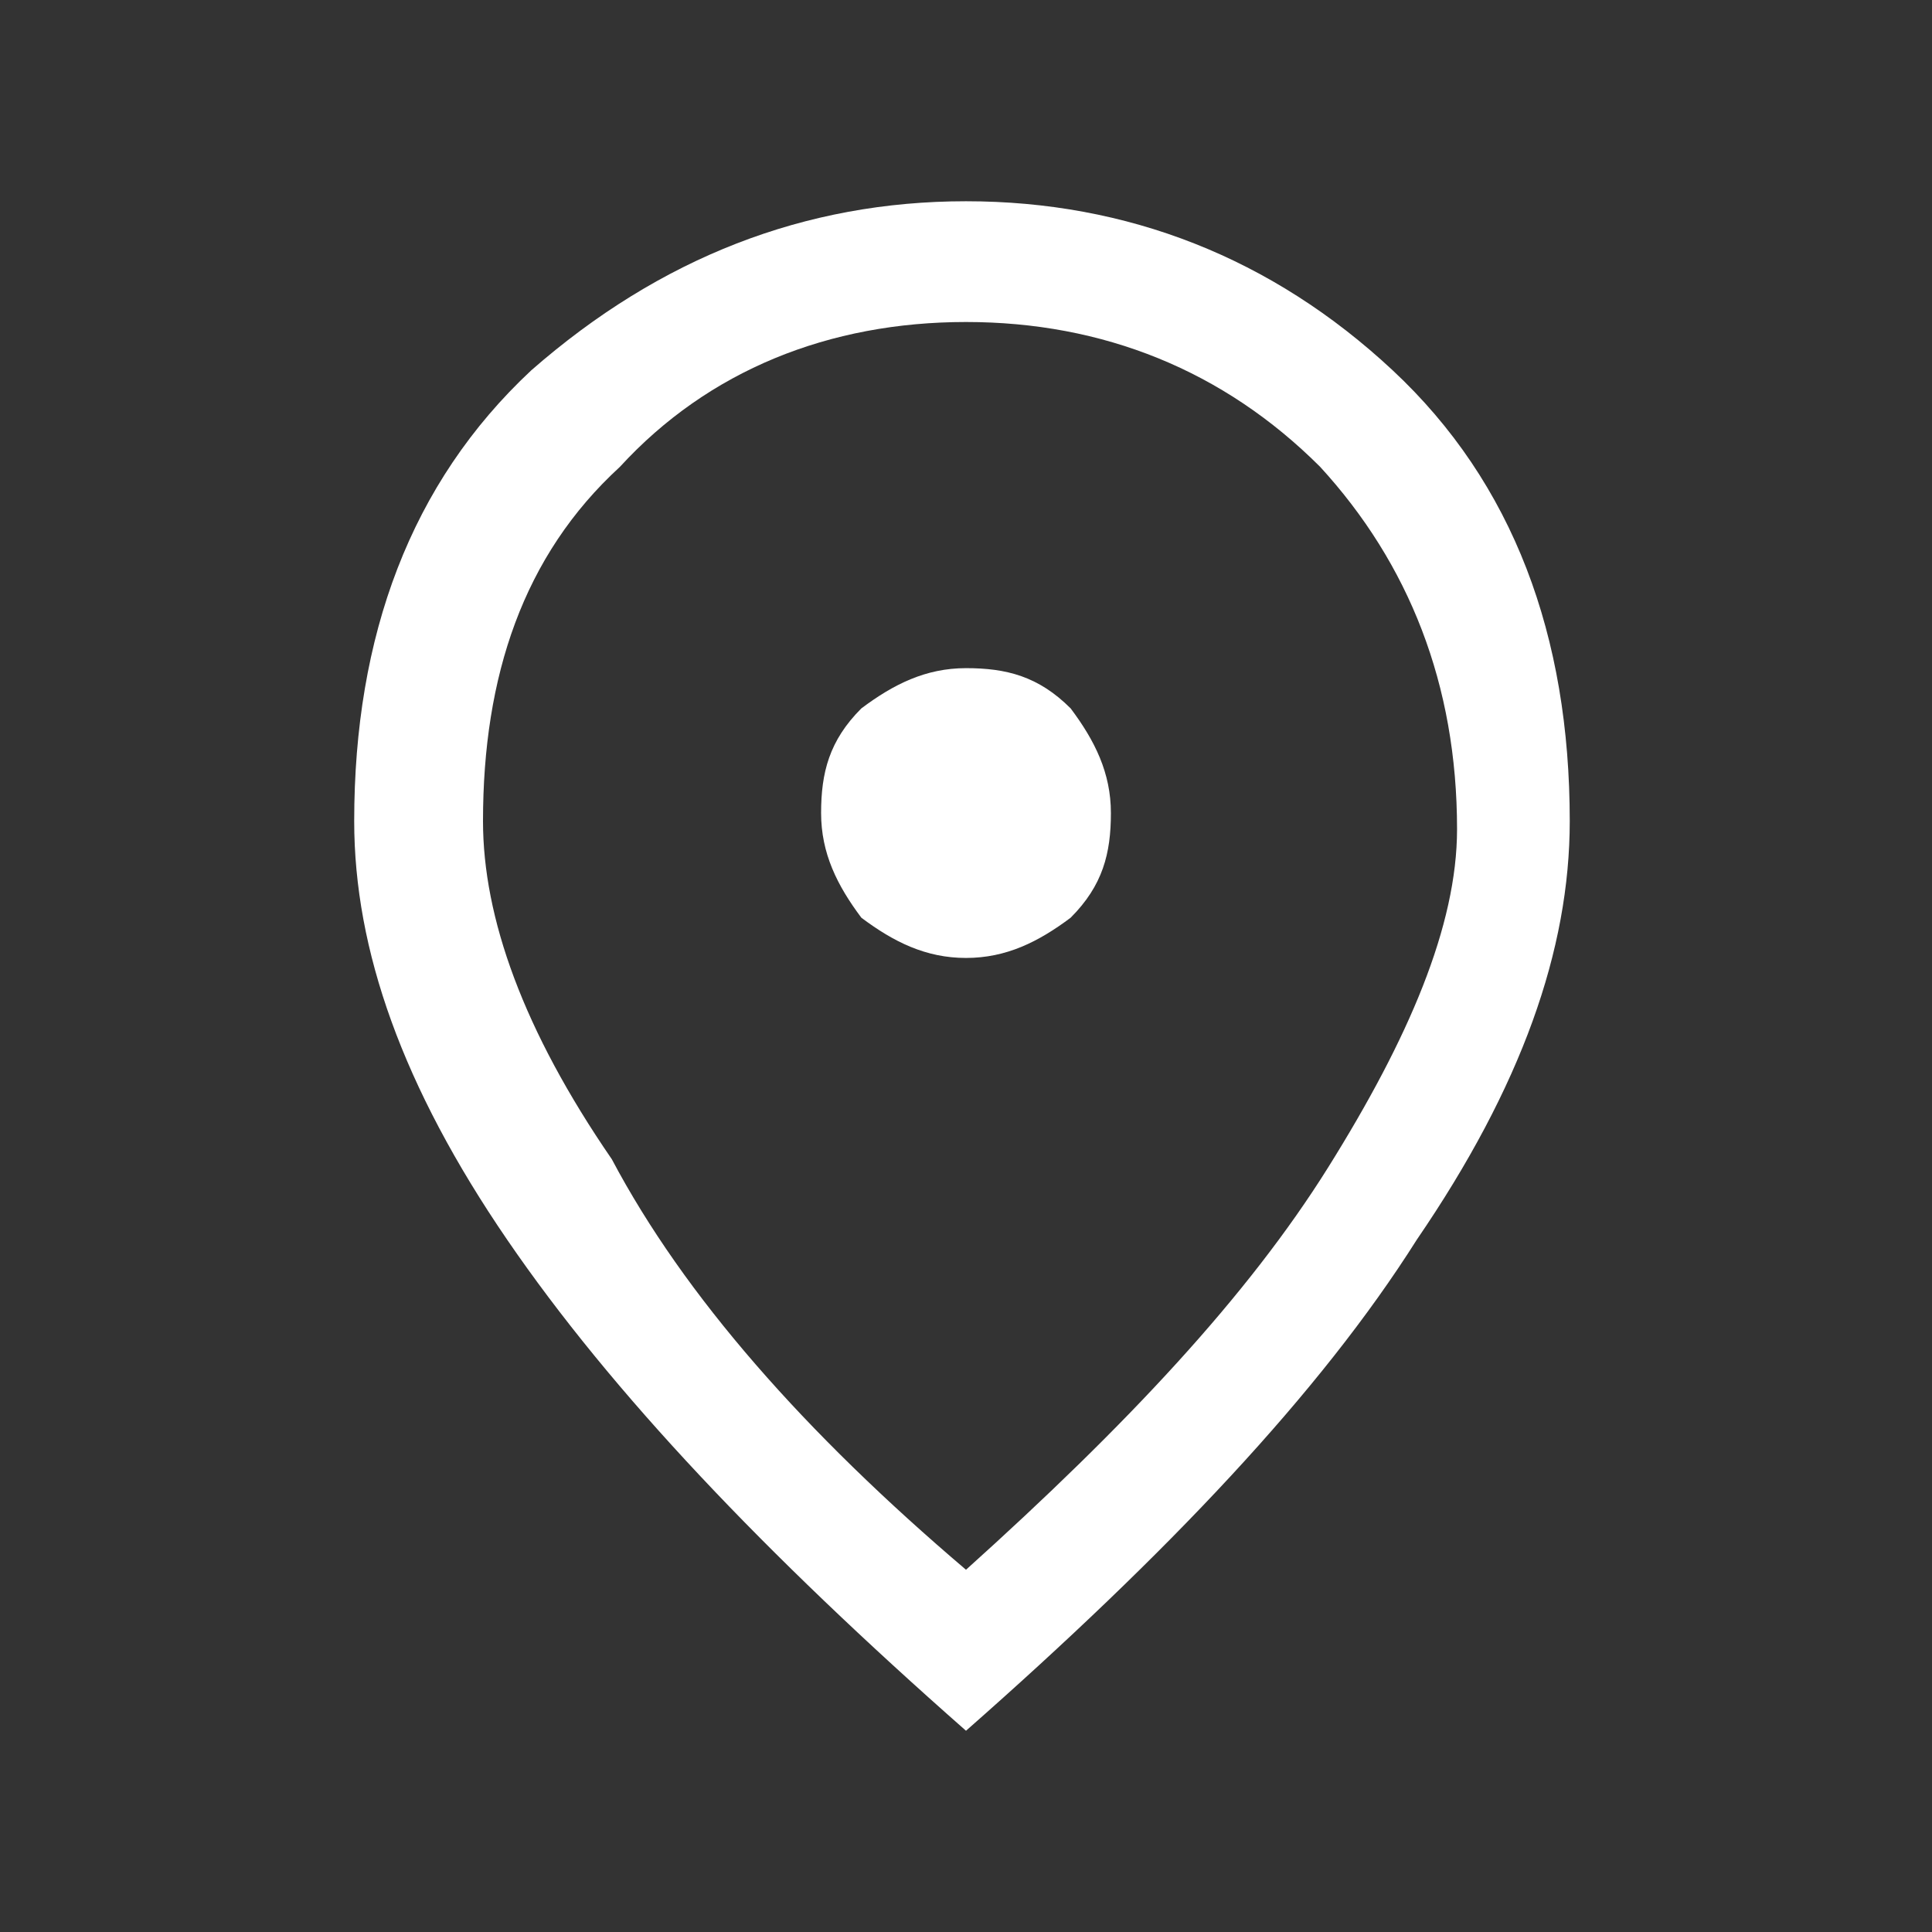<?xml version="1.0" encoding="utf-8"?>
<!-- Generator: Adobe Illustrator 28.3.0, SVG Export Plug-In . SVG Version: 6.00 Build 0)  -->
<svg version="1.1" id="Layer_1" xmlns="http://www.w3.org/2000/svg" xmlns:xlink="http://www.w3.org/1999/xlink" x="0px" y="0px"
	 viewBox="0 0 24 24" style="enable-background:new 0 0 24 24;" xml:space="preserve">
<rect x="0" y="0" width="24" height="24" fill="#333333" stroke="none"/>
<style type="text/css">
	.st0{fill:#FFFFFF;}
</style>
<path class="st0" d="M12,11.9c0.5,0,0.9-0.2,1.3-0.5c0.4-0.4,0.5-0.8,0.5-1.3c0-0.5-0.2-0.9-0.5-1.3c-0.4-0.4-0.8-0.5-1.3-0.5
	c-0.5,0-0.9,0.2-1.3,0.5c-0.4,0.4-0.5,0.8-0.5,1.3c0,0.5,0.2,0.9,0.5,1.3C11.1,11.7,11.5,11.9,12,11.9z M12,19.5
	c2-1.8,3.5-3.4,4.5-5c1-1.6,1.6-3,1.6-4.2c0-1.8-0.6-3.3-1.7-4.5C15.2,4.6,13.7,4,12,4S8.8,4.6,7.7,5.8C6.5,6.9,6,8.4,6,10.2
	c0,1.2,0.5,2.6,1.6,4.2C8.5,16.1,10,17.8,12,19.5z M12,21.5c-2.5-2.2-4.4-4.2-5.7-6.1c-1.3-1.9-1.9-3.6-1.9-5.2
	c0-2.3,0.7-4.2,2.2-5.6C8.2,3.2,10,2.5,12,2.5s3.8,0.7,5.3,2.1c1.5,1.4,2.2,3.3,2.2,5.6c0,1.6-0.6,3.3-1.9,5.2
	C16.4,17.3,14.5,19.3,12,21.5z"/>
</svg>
